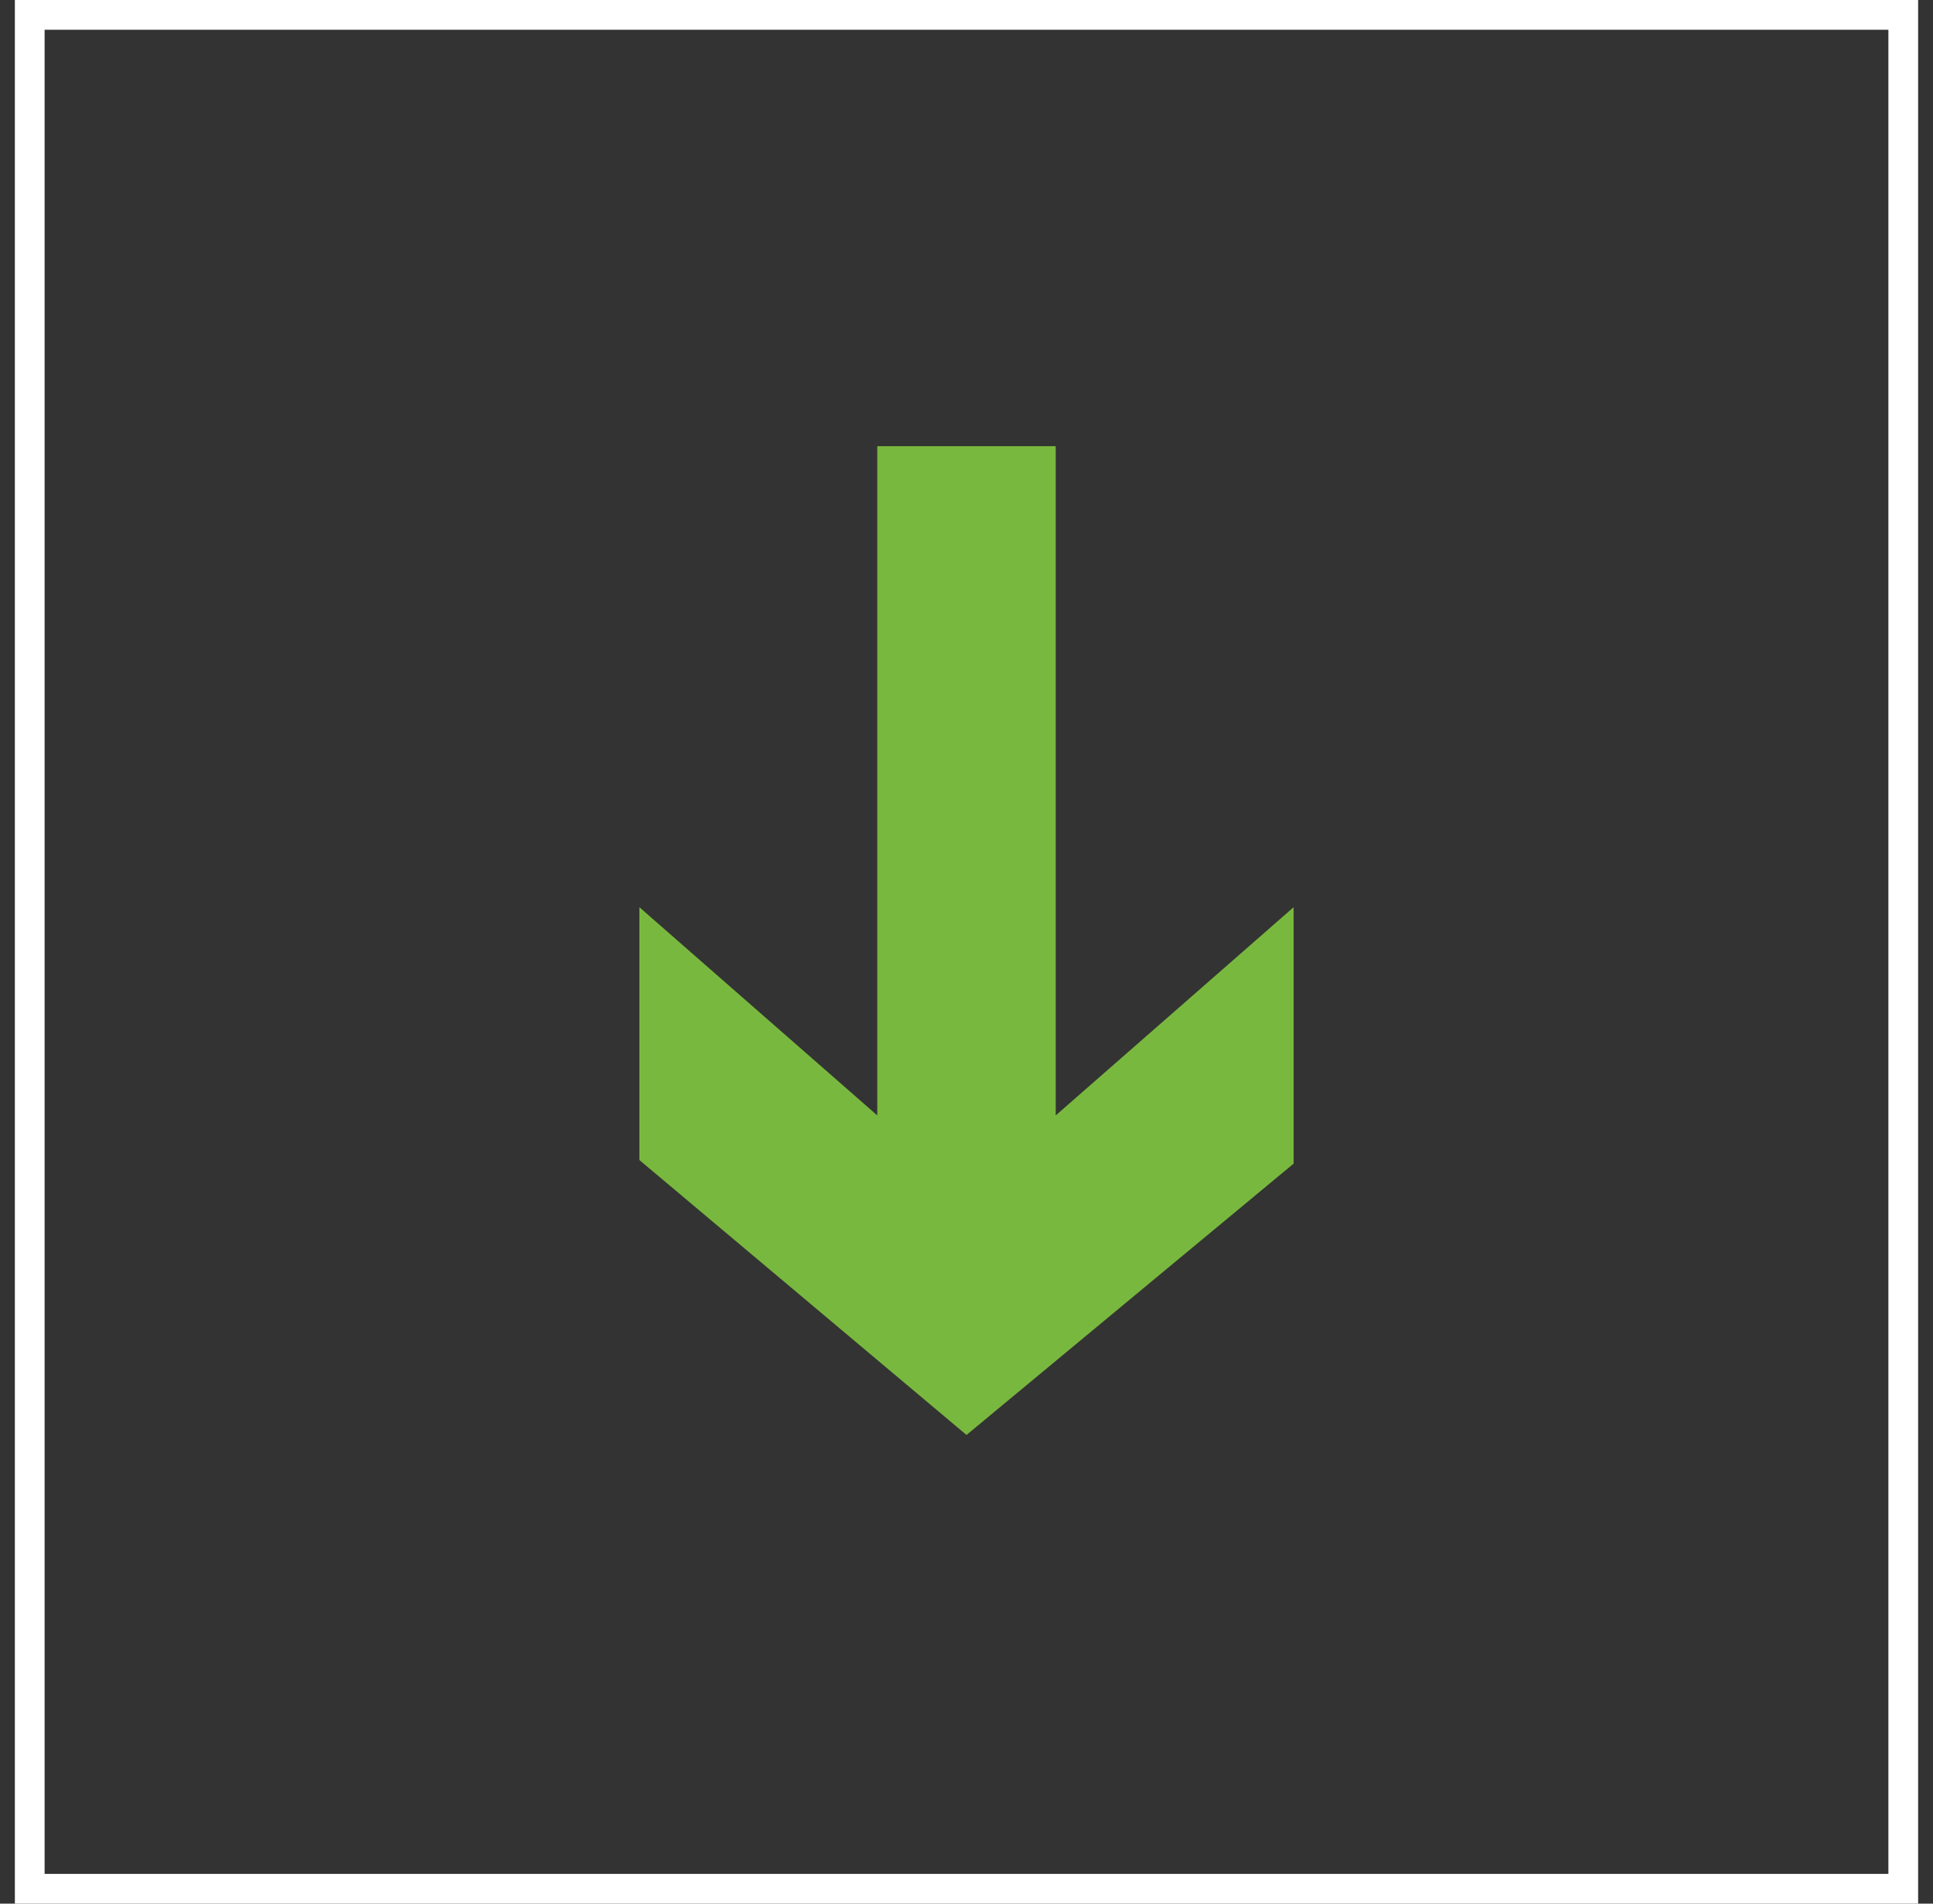 <svg width="65" height="64" viewBox="0 0 65 64" fill="none" xmlns="http://www.w3.org/2000/svg">
<rect x="0" y="0" width="65" height="64" fill="#333333" stroke="none"/>
<rect x="1" y="0.5" width="63" height="63" stroke="white"/>
<path fill-rule="evenodd" clip-rule="evenodd" d="M29.5 15H35.5V37.5L43.5 30.5V39.121L32.5 48.243L21.5 39V30.5L29.5 37.5V15Z" fill="#79B83E"/>
</svg>
